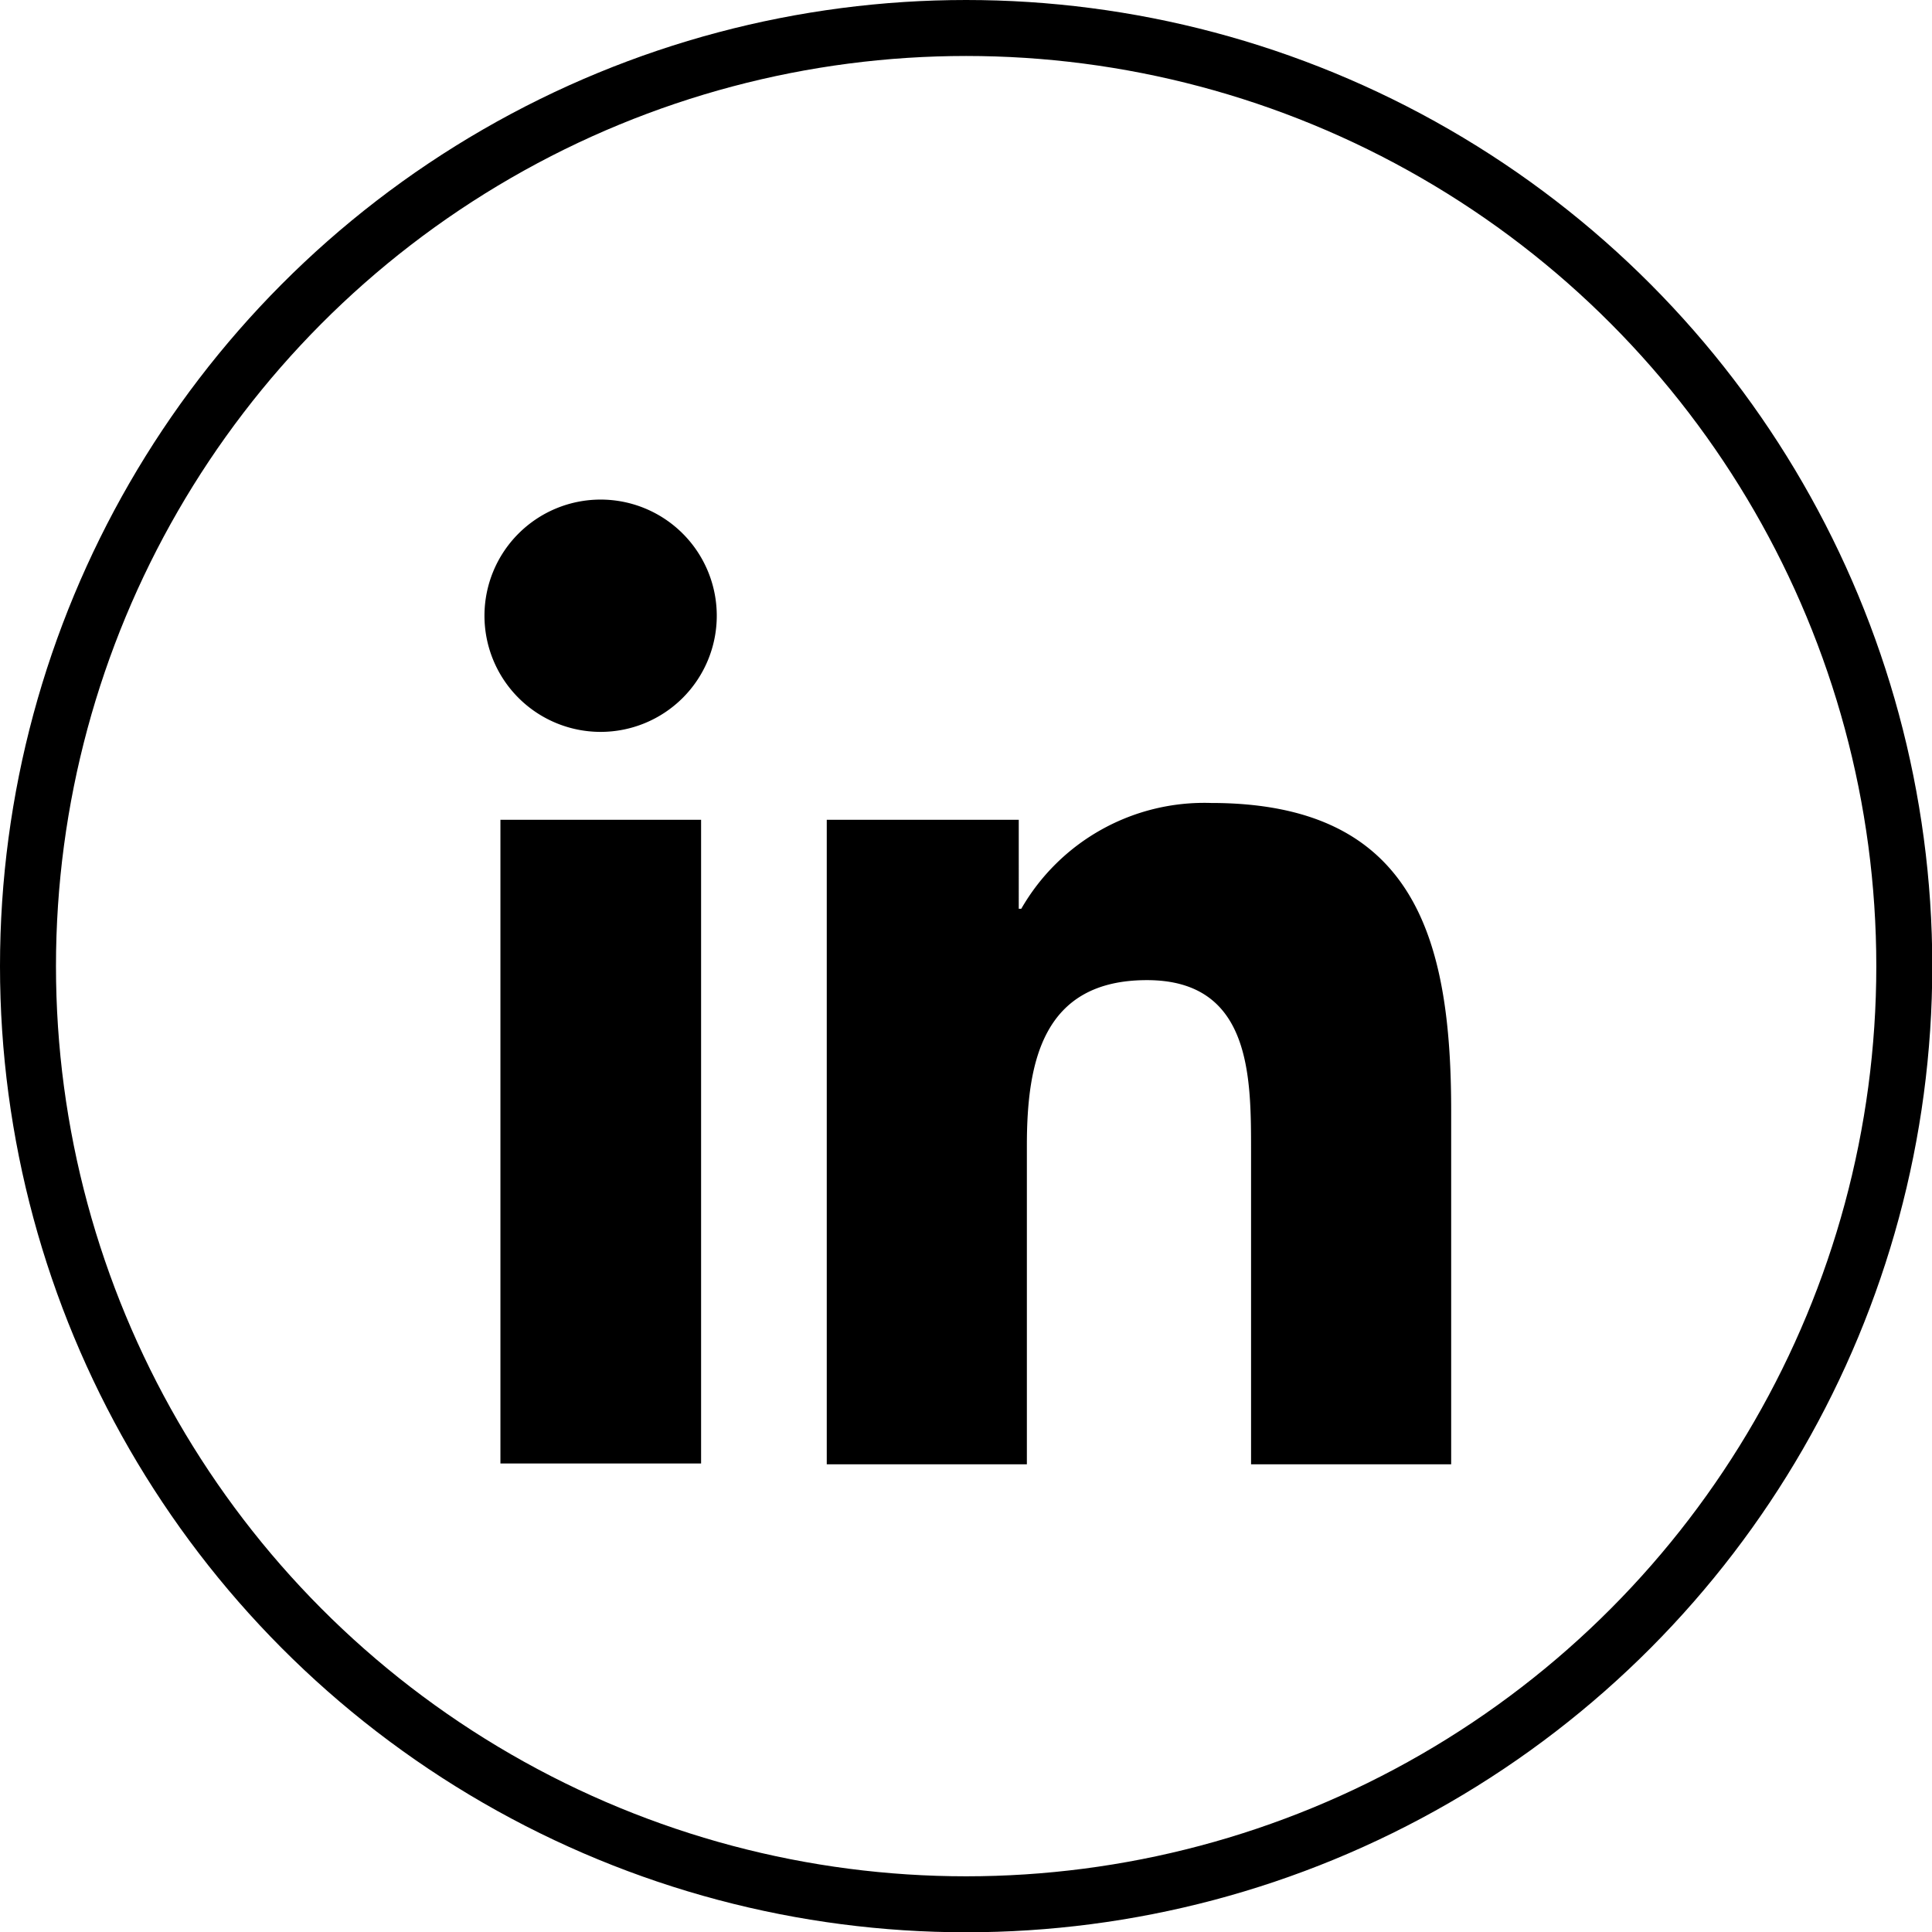 <svg id="Layer_1" data-name="Layer 1" xmlns="http://www.w3.org/2000/svg" viewBox="0 0 69.03 69.03"><defs><style>.cls-1{fill:none;stroke:#000;stroke-miterlimit:10;stroke-width:2px;}</style></defs><circle class="cls-1" cx="34.52" cy="34.52" r="33.52"/><path d="M32.92,44.82h7.17v23H32.92ZM36.5,33.38a4.15,4.15,0,1,1-4.15,4.15,4.15,4.15,0,0,1,4.15-4.15m8.08,34.47h7.15V56.46c0-3,.57-5.91,4.29-5.91s3.72,3.43,3.72,6.1v11.2h7.15V55.22c0-6.2-1.33-11-8.58-11A7.54,7.54,0,0,0,51.53,48h-.09V44.82H44.58Z" transform="translate(-15.04 -15.53)"/></svg>